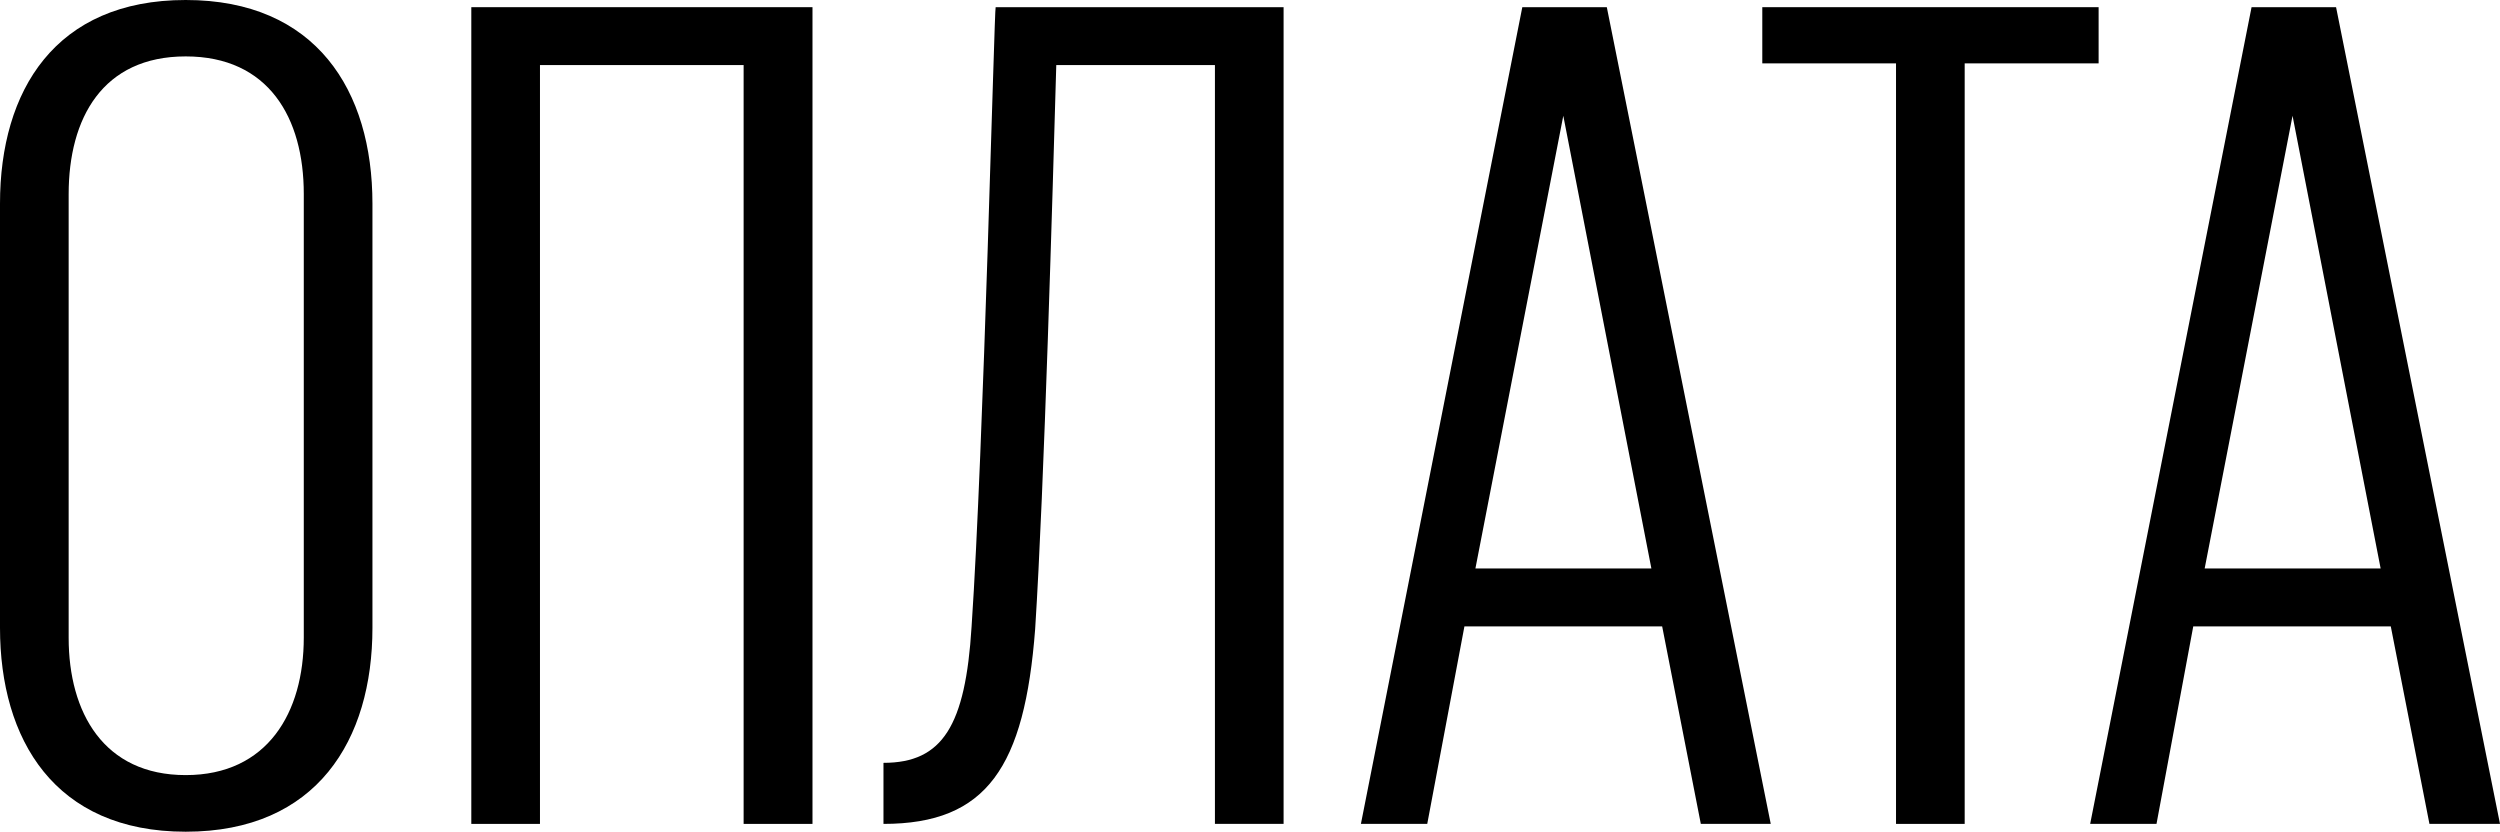<?xml version="1.0" encoding="UTF-8"?> <svg xmlns="http://www.w3.org/2000/svg" viewBox="0 0 118.34 39.37"> <g id="Слой_2" data-name="Слой 2"> <g id="Слой_1-2" data-name="Слой 1"> <path d="M0,29.72V9.64C0,4.28,2.62,0,8.79,0s8.84,4.28,8.84,9.64V29.72c0,5.31-2.63,9.65-8.84,9.65S0,35,0,29.72Zm14.38.46v-21c0-3.6-1.66-6.51-5.59-6.51S3.25,5.59,3.25,9.19v21c0,3.54,1.66,6.5,5.54,6.5S14.38,33.72,14.38,30.18Z"></path> <path d="M22.31.34H38.46V39H35.2V3.08H25.56V39H22.31Z"></path> <path d="M41.82,36.11c2.8,0,3.88-1.76,4.17-6.44C46.56,21.28,47.07.34,47.13.34H60.76V39H57.51V3.08H50c-.17,5.93-.57,20-1,26.7C48.5,36.29,46.73,39,41.82,39Z"></path> <path d="M64.42,39,72.06.34h4L83.82,39H80.51l-1.83-9.35H69.32L67.56,39Zm5.42-12.09h8.33L74,5.48h0Z"></path> <path d="M83.42.34H99.34V3H93V39H89.75V3H83.42Z"></path> <path d="M98.94,39,106.58.34h4L118.34,39H115l-1.83-9.35h-9.35L102.08,39Zm5.42-12.09h8.33L108.52,5.48h0Z"></path> </g> </g> </svg> 